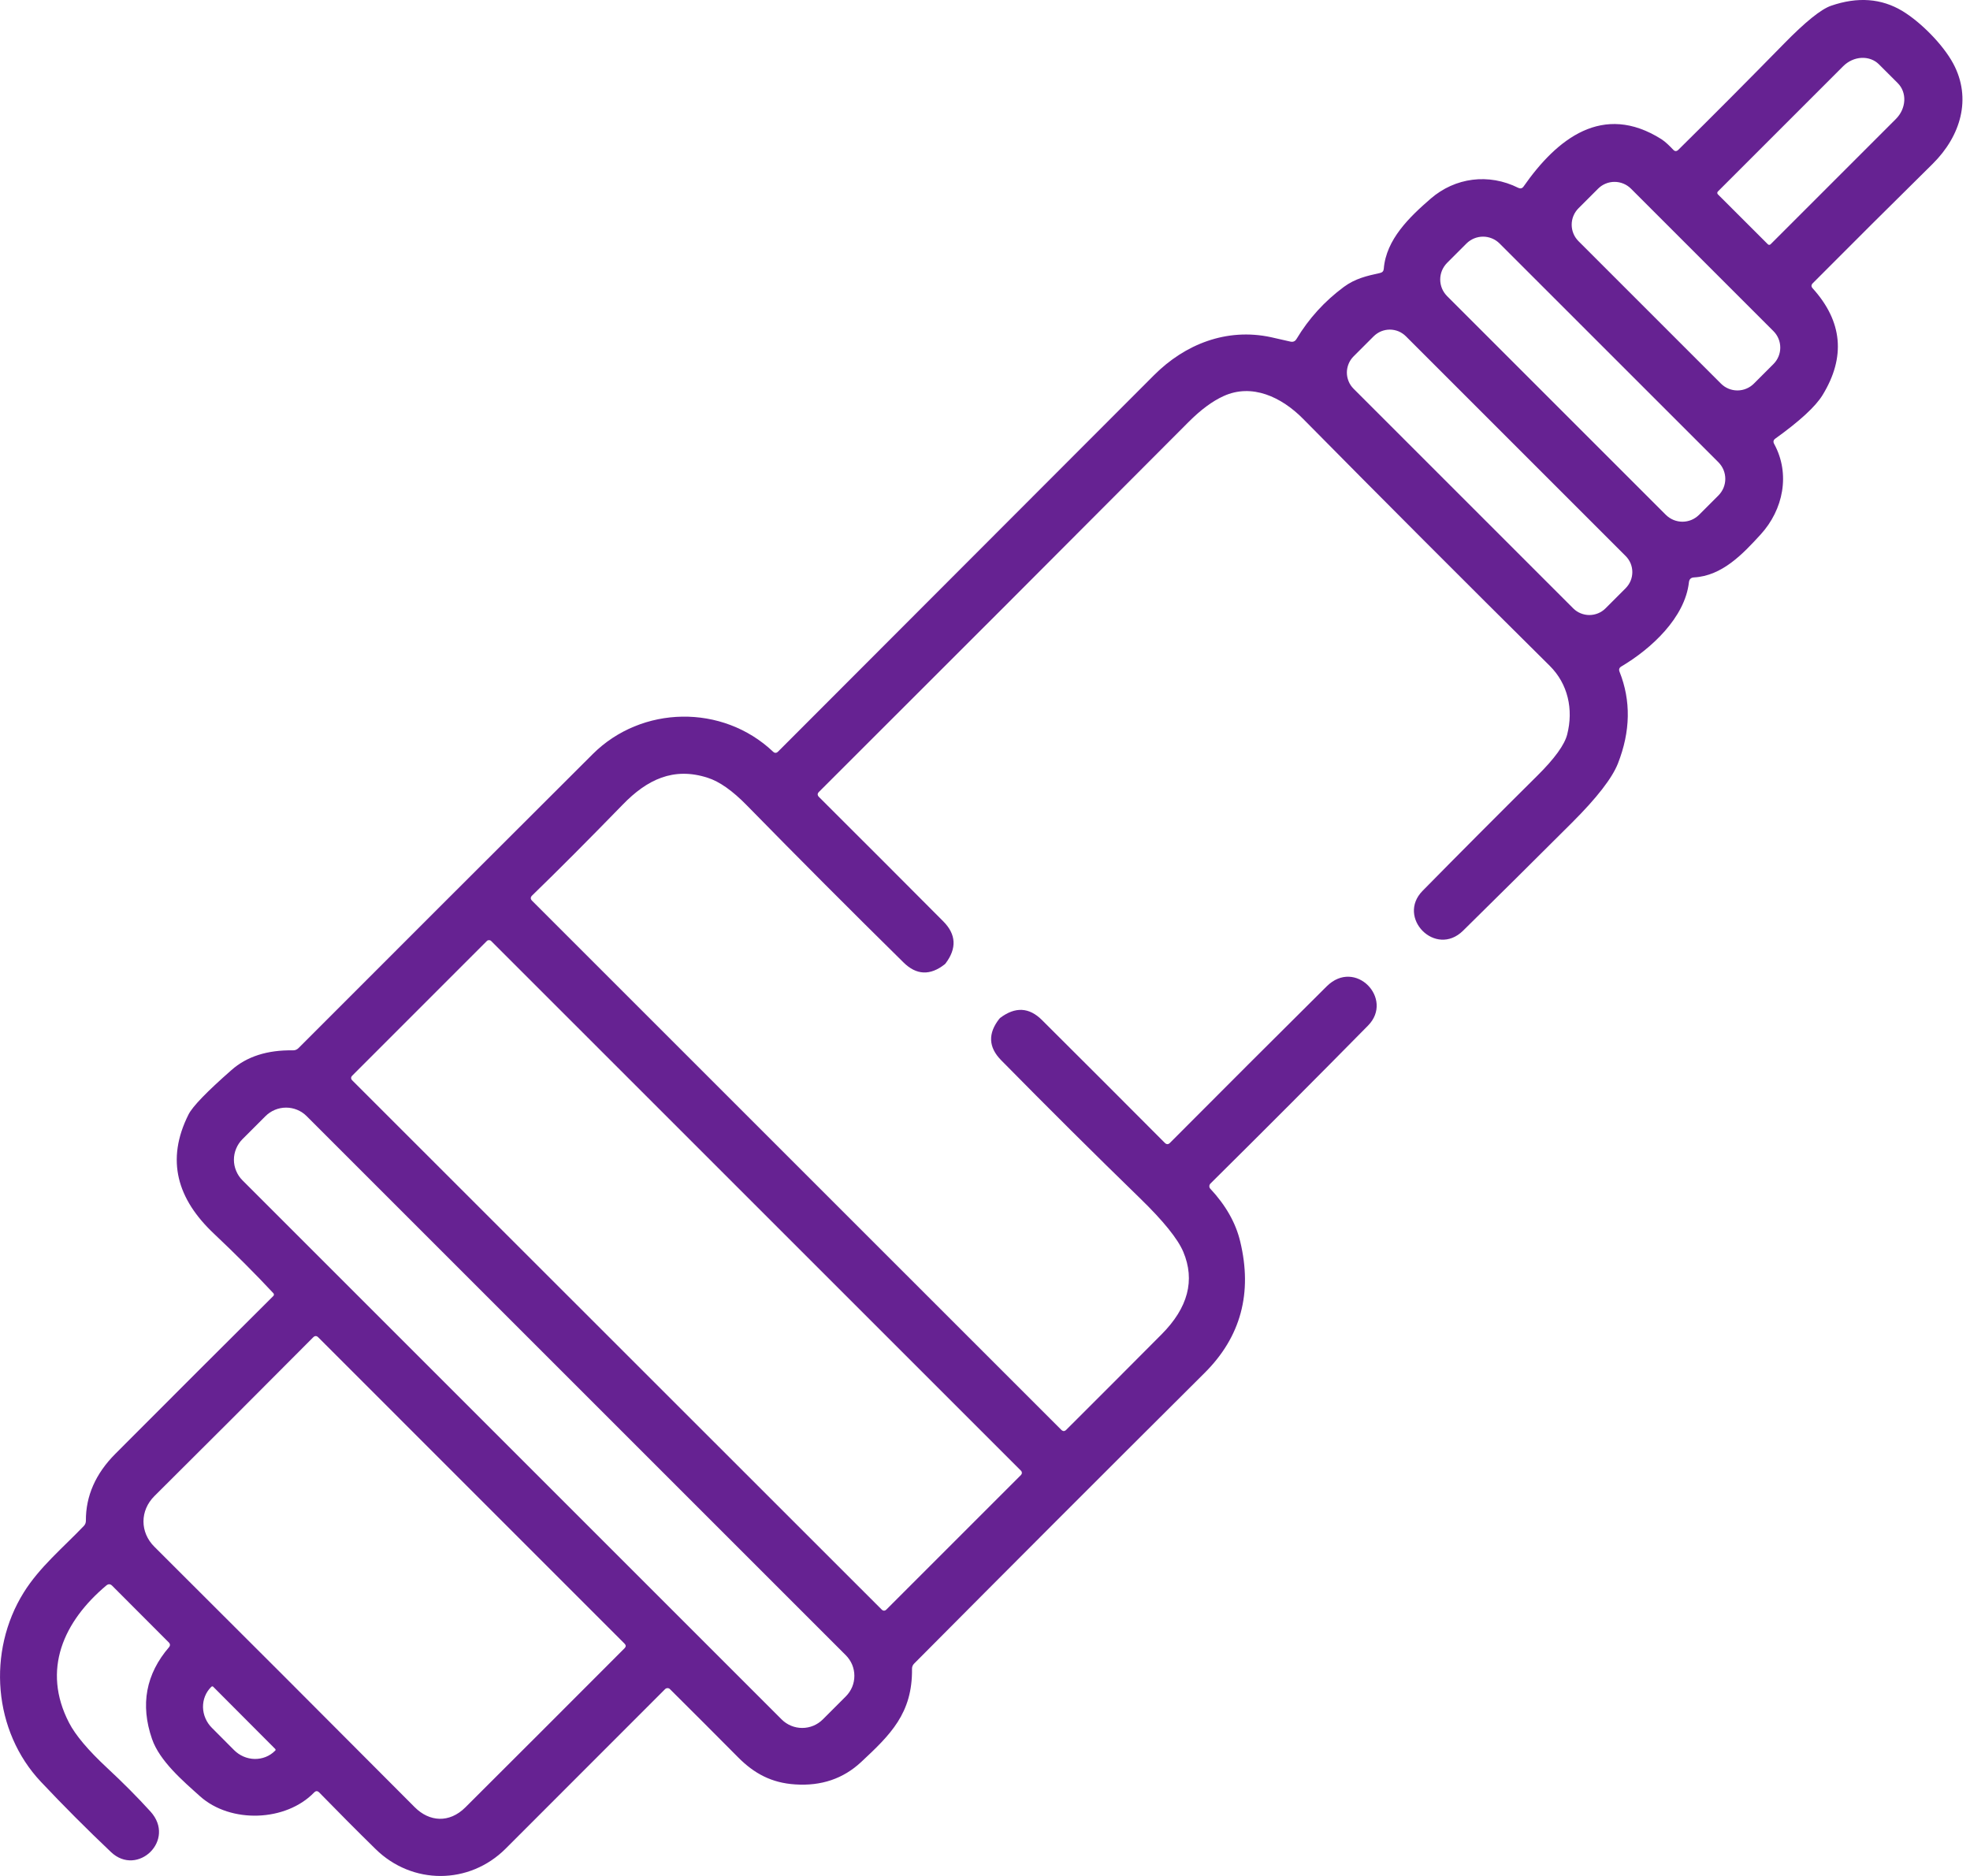 <svg width="42" height="40" viewBox="0 0 42 40" fill="none" xmlns="http://www.w3.org/2000/svg">
<path d="M11.345 19.207L22.626 30.487C22.662 30.522 22.697 30.522 22.732 30.487C23.413 29.808 24.09 29.13 24.764 28.452C25.329 27.885 25.483 27.298 25.227 26.691C25.11 26.415 24.803 26.034 24.305 25.55C23.327 24.599 22.34 23.618 21.343 22.605C21.072 22.329 21.06 22.035 21.305 21.723C21.311 21.715 21.318 21.709 21.325 21.703C21.645 21.462 21.941 21.477 22.214 21.749C23.081 22.612 23.955 23.486 24.834 24.369C24.871 24.405 24.908 24.405 24.944 24.368C26.079 23.228 27.192 22.116 28.284 21.032C28.894 20.424 29.725 21.3 29.166 21.868C28.087 22.964 26.967 24.087 25.806 25.237C25.791 25.252 25.783 25.272 25.783 25.292C25.782 25.313 25.79 25.333 25.805 25.348C26.133 25.7 26.345 26.073 26.44 26.468C26.707 27.57 26.454 28.506 25.683 29.273C23.579 31.367 21.514 33.434 19.489 35.472C19.474 35.487 19.463 35.504 19.455 35.523C19.447 35.542 19.443 35.563 19.444 35.584C19.455 36.533 18.982 36.99 18.358 37.572C17.978 37.926 17.51 38.085 16.954 38.048C16.451 38.016 16.081 37.817 15.739 37.473C15.227 36.957 14.742 36.472 14.285 36.018C14.271 36.003 14.252 35.995 14.232 35.995C14.212 35.995 14.192 36.003 14.178 36.018C13.066 37.129 11.934 38.261 10.783 39.415C10.005 40.194 8.787 40.193 8.007 39.426C7.609 39.036 7.209 38.633 6.805 38.219C6.769 38.183 6.734 38.183 6.698 38.219C6.094 38.844 4.917 38.884 4.267 38.303C3.9 37.974 3.403 37.549 3.241 37.079C2.988 36.348 3.11 35.694 3.607 35.118C3.618 35.105 3.624 35.089 3.624 35.072C3.623 35.055 3.616 35.038 3.604 35.026L2.392 33.812C2.353 33.772 2.311 33.77 2.268 33.805C1.355 34.572 0.887 35.603 1.472 36.733C1.609 36.999 1.88 37.32 2.285 37.697C2.625 38.013 2.933 38.323 3.208 38.626C3.761 39.235 2.931 40.026 2.366 39.49C1.847 38.998 1.35 38.499 0.873 37.993C-0.144 36.915 -0.28 35.215 0.507 33.954C0.843 33.414 1.349 32.996 1.788 32.536C1.817 32.505 1.831 32.469 1.831 32.426C1.828 31.898 2.038 31.421 2.461 30.997C3.683 29.772 4.804 28.651 5.827 27.634C5.835 27.626 5.84 27.615 5.84 27.604C5.84 27.593 5.836 27.582 5.828 27.574C5.445 27.163 5.021 26.739 4.556 26.3C3.786 25.572 3.527 24.741 4.02 23.762C4.105 23.593 4.41 23.277 4.935 22.816C5.262 22.527 5.698 22.387 6.244 22.396C6.291 22.397 6.331 22.381 6.364 22.348C8.444 20.265 10.535 18.176 12.637 16.079C13.679 15.04 15.403 15.007 16.481 16.027C16.516 16.061 16.552 16.061 16.588 16.026C19.113 13.499 21.785 10.823 24.604 7.999C25.261 7.341 26.147 6.987 27.094 7.189C27.236 7.22 27.374 7.251 27.508 7.283C27.567 7.297 27.611 7.279 27.642 7.227C27.903 6.792 28.239 6.423 28.65 6.118C28.896 5.937 29.14 5.883 29.425 5.82C29.473 5.809 29.499 5.779 29.502 5.73C29.552 5.105 30.05 4.627 30.505 4.233C31.022 3.787 31.735 3.688 32.371 4.006C32.416 4.027 32.453 4.018 32.482 3.977C33.195 2.956 34.172 2.18 35.42 2.967C35.509 3.024 35.602 3.118 35.675 3.195C35.709 3.23 35.744 3.23 35.78 3.196C36.513 2.473 37.264 1.718 38.033 0.933C38.489 0.467 38.823 0.197 39.037 0.123C39.604 -0.073 40.112 -0.035 40.561 0.236C40.941 0.466 41.42 0.942 41.643 1.356C42.041 2.1 41.803 2.899 41.206 3.492C40.325 4.361 39.473 5.21 38.647 6.04C38.613 6.075 38.612 6.111 38.645 6.147C39.283 6.853 39.354 7.613 38.856 8.425C38.708 8.667 38.373 8.976 37.851 9.351C37.808 9.381 37.799 9.42 37.825 9.466C38.174 10.106 38.02 10.867 37.537 11.396C37.155 11.814 36.715 12.28 36.114 12.312C36.051 12.316 36.016 12.349 36.008 12.412C35.925 13.17 35.202 13.835 34.566 14.211C34.522 14.237 34.509 14.274 34.528 14.322C34.774 14.941 34.763 15.593 34.494 16.279C34.371 16.591 34.045 17.012 33.516 17.54C32.707 18.348 31.932 19.116 31.192 19.845C30.606 20.422 29.768 19.564 30.33 18.994C31.114 18.197 31.93 17.378 32.778 16.537C33.145 16.173 33.356 15.881 33.412 15.661C33.549 15.125 33.428 14.582 33.041 14.198C31.212 12.385 29.459 10.629 27.782 8.931C27.32 8.463 26.691 8.17 26.087 8.445C25.849 8.553 25.6 8.737 25.34 8.998C22.785 11.563 20.159 14.192 17.46 16.885C17.424 16.92 17.424 16.956 17.46 16.993C18.394 17.924 19.277 18.808 20.11 19.645C20.386 19.922 20.402 20.221 20.159 20.543C20.154 20.549 20.15 20.554 20.144 20.559C19.832 20.806 19.538 20.794 19.263 20.522C18.136 19.412 17.022 18.295 15.921 17.171C15.617 16.86 15.339 16.664 15.088 16.584C14.356 16.347 13.791 16.626 13.279 17.154C12.548 17.905 11.904 18.552 11.346 19.093C11.307 19.131 11.306 19.168 11.345 19.207ZM36.624 4.143L37.69 5.208C37.698 5.216 37.708 5.221 37.719 5.221C37.73 5.221 37.741 5.216 37.749 5.208L40.421 2.536C40.528 2.429 40.591 2.289 40.599 2.146C40.606 2.003 40.556 1.869 40.461 1.774L40.059 1.372C39.963 1.276 39.829 1.227 39.686 1.234C39.544 1.241 39.403 1.305 39.297 1.411L36.624 4.084C36.617 4.092 36.612 4.102 36.612 4.113C36.612 4.124 36.617 4.135 36.624 4.143ZM37.81 7.762C37.903 7.669 37.955 7.543 37.955 7.412C37.955 7.28 37.903 7.154 37.81 7.061L34.772 4.023C34.679 3.93 34.553 3.878 34.421 3.878C34.29 3.878 34.164 3.93 34.071 4.023L33.653 4.441C33.56 4.534 33.508 4.66 33.508 4.791C33.508 4.923 33.56 5.049 33.653 5.142L36.691 8.18C36.784 8.273 36.91 8.325 37.041 8.325C37.173 8.325 37.299 8.273 37.392 8.18L37.81 7.762ZM31.971 5.192C31.925 5.146 31.87 5.109 31.809 5.084C31.749 5.059 31.684 5.046 31.618 5.046C31.553 5.046 31.488 5.059 31.427 5.084C31.367 5.109 31.311 5.146 31.265 5.192L30.851 5.606C30.805 5.653 30.768 5.708 30.743 5.768C30.718 5.829 30.705 5.894 30.705 5.959C30.705 6.025 30.718 6.09 30.743 6.151C30.768 6.211 30.805 6.266 30.851 6.313L35.516 10.978C35.563 11.024 35.618 11.061 35.678 11.086C35.739 11.111 35.804 11.124 35.869 11.124C35.935 11.124 36 11.111 36.061 11.086C36.121 11.061 36.176 11.024 36.223 10.978L36.637 10.564C36.683 10.517 36.72 10.462 36.745 10.402C36.77 10.341 36.783 10.276 36.783 10.211C36.783 10.145 36.77 10.08 36.745 10.019C36.72 9.959 36.683 9.904 36.637 9.857L31.971 5.192ZM29.974 7.171C29.929 7.126 29.875 7.09 29.817 7.065C29.758 7.041 29.694 7.028 29.63 7.028C29.567 7.028 29.503 7.041 29.444 7.065C29.385 7.09 29.332 7.126 29.286 7.171L28.857 7.6C28.812 7.645 28.776 7.699 28.752 7.758C28.728 7.817 28.715 7.88 28.715 7.944C28.715 8.008 28.728 8.071 28.752 8.13C28.776 8.189 28.812 8.242 28.857 8.288L33.541 12.972C33.586 13.017 33.64 13.053 33.699 13.077C33.758 13.101 33.821 13.114 33.885 13.114C33.949 13.114 34.012 13.101 34.071 13.077C34.13 13.053 34.184 13.017 34.229 12.972L34.658 12.543C34.703 12.497 34.739 12.444 34.764 12.385C34.788 12.326 34.801 12.262 34.801 12.198C34.801 12.135 34.788 12.071 34.764 12.012C34.739 11.953 34.703 11.9 34.658 11.855L29.974 7.171ZM18.802 34.324C18.814 34.336 18.83 34.343 18.847 34.343C18.864 34.343 18.881 34.336 18.893 34.324L21.767 31.45C21.779 31.438 21.786 31.422 21.786 31.405C21.786 31.388 21.779 31.371 21.767 31.359L10.471 20.064C10.459 20.052 10.443 20.046 10.425 20.046C10.408 20.046 10.392 20.052 10.38 20.064L7.505 22.94C7.493 22.952 7.486 22.968 7.486 22.985C7.486 23.003 7.493 23.019 7.505 23.031L18.802 34.324ZM6.537 23.798C6.48 23.741 6.411 23.695 6.336 23.664C6.261 23.633 6.18 23.617 6.099 23.617C6.018 23.617 5.937 23.633 5.862 23.664C5.787 23.695 5.718 23.741 5.661 23.798L5.169 24.29C5.111 24.348 5.066 24.416 5.035 24.491C5.003 24.567 4.987 24.647 4.987 24.729C4.987 24.81 5.003 24.89 5.035 24.966C5.066 25.041 5.111 25.109 5.169 25.167L16.665 36.663C16.722 36.72 16.791 36.766 16.866 36.797C16.941 36.828 17.022 36.844 17.103 36.844C17.184 36.844 17.265 36.828 17.34 36.797C17.415 36.766 17.484 36.72 17.541 36.663L18.033 36.171C18.091 36.113 18.136 36.045 18.168 35.97C18.199 35.895 18.215 35.814 18.215 35.733C18.215 35.651 18.199 35.571 18.168 35.495C18.136 35.42 18.091 35.352 18.033 35.294L6.537 23.798ZM3.293 31.899C2.981 32.209 2.981 32.672 3.292 32.981C5.076 34.759 6.927 36.61 8.843 38.535C9.153 38.846 9.578 38.879 9.921 38.538C10.984 37.478 12.116 36.347 13.315 35.145C13.348 35.112 13.348 35.079 13.315 35.046L6.785 28.515C6.75 28.479 6.713 28.479 6.677 28.515C5.504 29.694 4.377 30.822 3.293 31.899ZM5.868 37.292L4.544 35.964C4.542 35.962 4.539 35.96 4.536 35.959C4.533 35.957 4.53 35.957 4.527 35.957C4.523 35.957 4.52 35.957 4.517 35.959C4.514 35.96 4.511 35.962 4.509 35.964L4.501 35.971C4.445 36.026 4.401 36.093 4.371 36.167C4.341 36.241 4.327 36.321 4.328 36.402C4.33 36.483 4.347 36.563 4.38 36.639C4.412 36.714 4.459 36.783 4.517 36.841L4.99 37.316C5.108 37.434 5.265 37.502 5.428 37.505C5.591 37.508 5.747 37.447 5.86 37.334L5.868 37.328C5.87 37.325 5.872 37.323 5.873 37.32C5.874 37.317 5.875 37.313 5.875 37.31C5.875 37.307 5.874 37.304 5.873 37.3C5.872 37.297 5.87 37.295 5.868 37.292Z" fill="#662292"/>
</svg>
